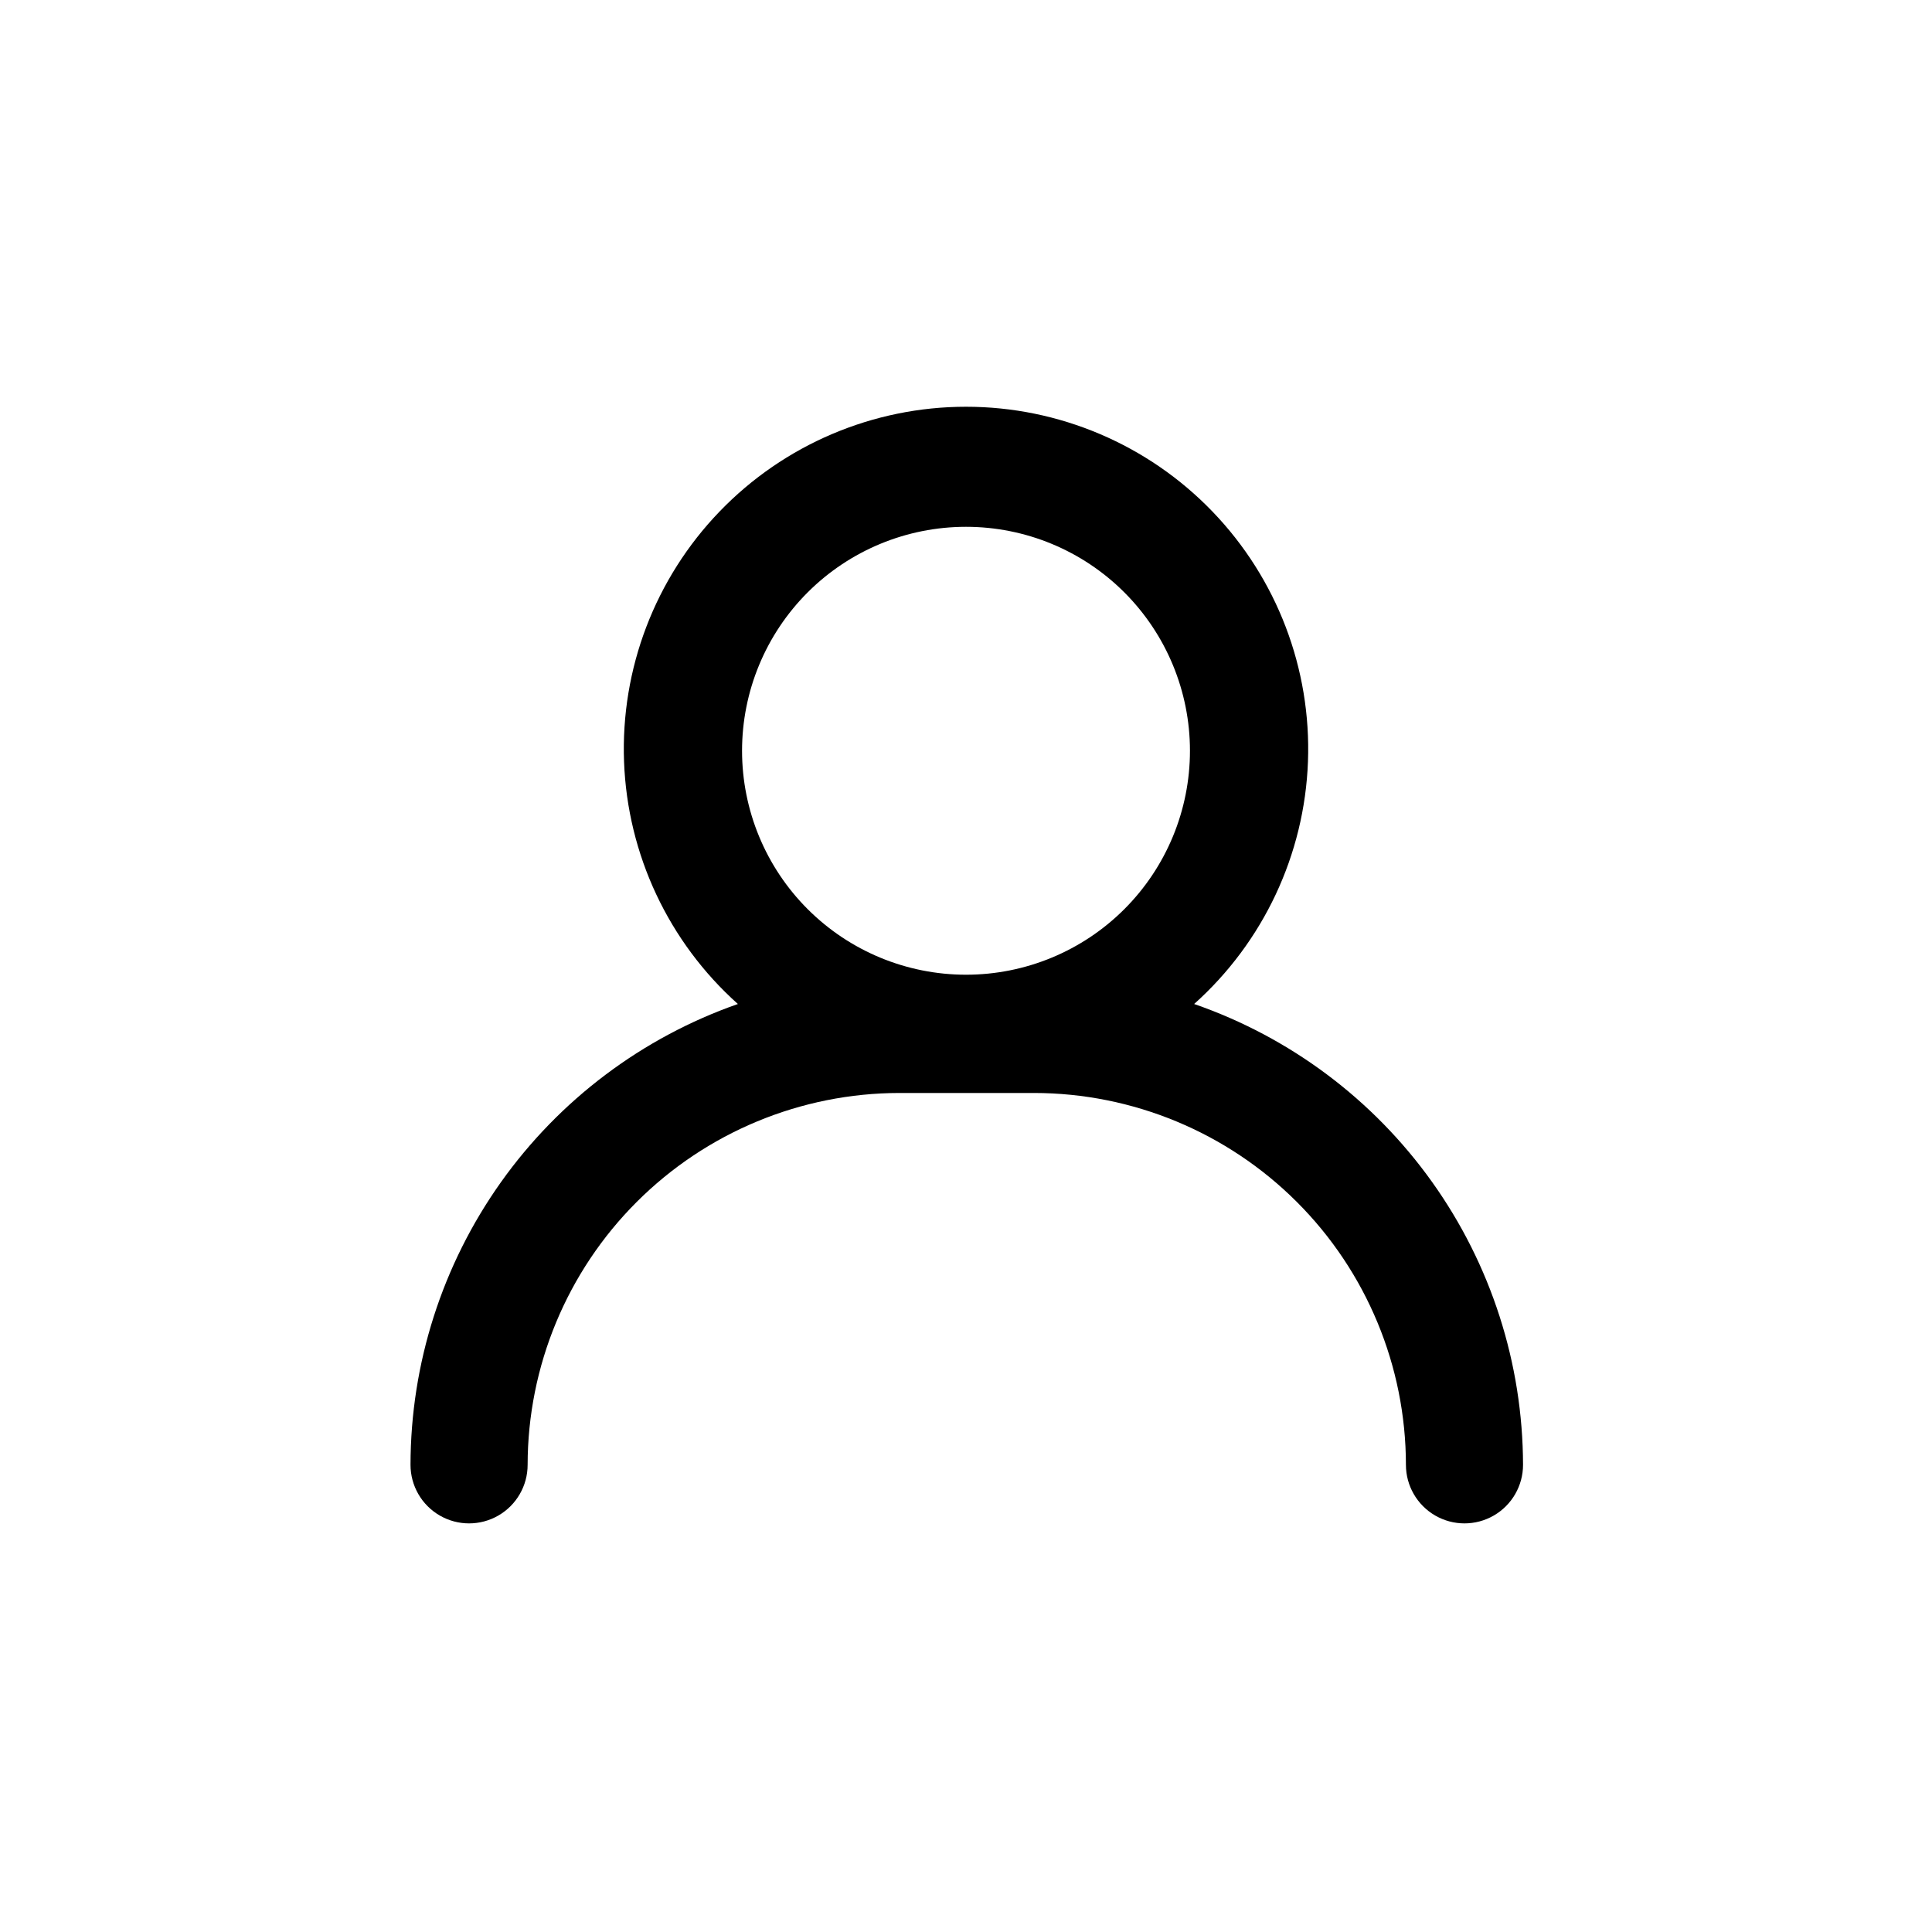 <?xml version="1.0" encoding="UTF-8"?>
<!-- Uploaded to: ICON Repo, www.svgrepo.com, Generator: ICON Repo Mixer Tools -->
<svg fill="#000000" width="800px" height="800px" version="1.1" viewBox="144 144 512 512" xmlns="http://www.w3.org/2000/svg">
 <path d="m460.46 410.07c18.359-16.422 29.25-39.609 30.164-64.227 0.914-24.621-8.227-48.551-25.32-66.289-17.094-17.742-40.668-27.762-65.301-27.762-24.637 0-48.211 10.02-65.305 27.762-17.094 17.738-26.234 41.668-25.32 66.289 0.914 24.617 11.805 47.805 30.168 64.227-25.328 8.867-47.273 25.379-62.816 47.254-15.539 21.875-23.906 48.035-23.941 74.871 0 5.543 2.957 10.664 7.758 13.438 4.801 2.773 10.719 2.773 15.52 0 4.801-2.773 7.758-7.894 7.758-13.438 0.027-26.129 10.418-51.18 28.891-69.652 18.477-18.477 43.527-28.867 69.652-28.895h35.672c26.129 0.027 51.176 10.418 69.652 28.895 18.477 18.473 28.867 43.523 28.891 69.652 0 5.543 2.961 10.664 7.762 13.438 4.801 2.773 10.715 2.773 15.516 0 4.801-2.773 7.758-7.894 7.758-13.438-0.062-26.883-8.488-53.078-24.105-74.961-15.617-21.879-37.652-38.363-63.051-47.164zm-60.457-126.46c15.738 0 30.836 6.254 41.965 17.383 11.129 11.133 17.383 26.227 17.383 41.969 0 15.738-6.254 30.836-17.383 41.965s-26.227 17.383-41.965 17.383c-15.742 0-30.836-6.254-41.969-17.383-11.129-11.129-17.383-26.227-17.383-41.965 0-15.742 6.254-30.836 17.383-41.969 11.133-11.129 26.227-17.383 41.969-17.383z"/>
</svg>